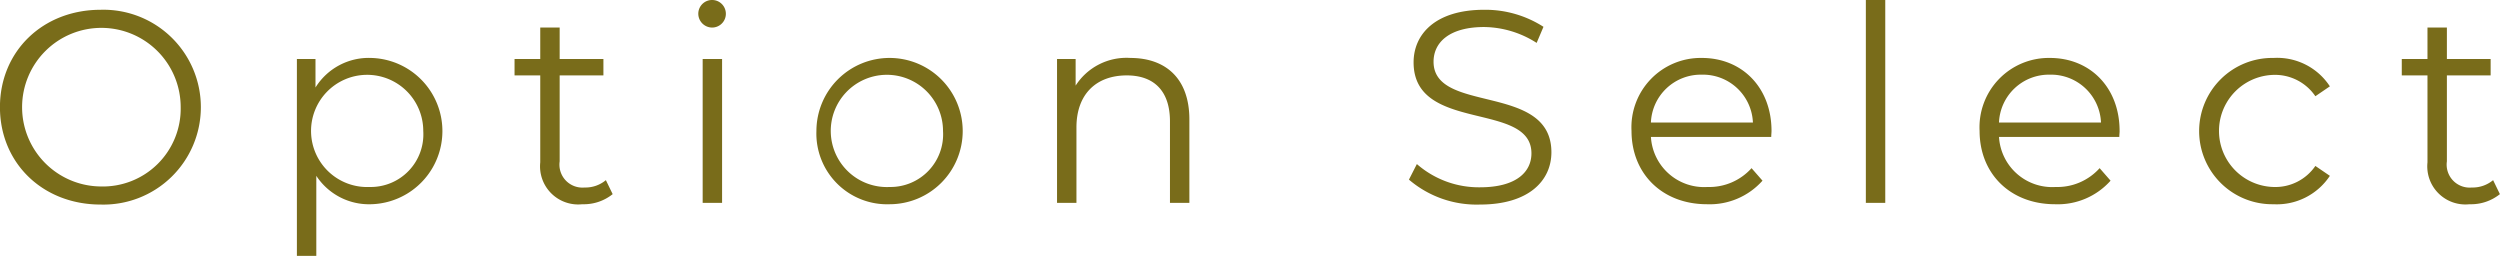 <svg xmlns="http://www.w3.org/2000/svg" width="237.719" height="24.34" viewBox="0 0 237.719 24.34">
  <defs>
    <style>
      .cls-1 {
        fill: #796c1a;
        fill-rule: evenodd;
      }
    </style>
  </defs>
  <path id="head02.svg" class="cls-1" d="M690.313,2769.39a9.264,9.264,0,1,0,0-18.52c-5.512,0-9.568,3.96-9.568,9.26S684.8,2769.39,690.313,2769.39Zm0-1.72a7.54,7.54,0,1,1,7.618-7.54A7.4,7.4,0,0,1,690.313,2767.67Zm25.714-12.22a5.959,5.959,0,0,0-5.278,2.81v-2.71h-1.768v18.72h1.846v-7.61a5.988,5.988,0,0,0,5.2,2.7A6.957,6.957,0,0,0,716.027,2755.45Zm-0.13,12.27a5.335,5.335,0,1,1,5.1-5.33A5.006,5.006,0,0,1,715.9,2767.72Zm22.464-.65a3.043,3.043,0,0,1-2.028.7,2.186,2.186,0,0,1-2.366-2.49v-8.17h4.16v-1.56h-4.16v-2.99h-1.846v2.99h-2.444v1.56h2.444v8.27a3.625,3.625,0,0,0,4,3.98,4.395,4.395,0,0,0,2.886-.96Zm10.14-14.51a1.311,1.311,0,1,0-1.352-1.32A1.322,1.322,0,0,0,748.5,2752.56Zm-0.936,16.67h1.846v-13.68h-1.846v13.68Zm17.784,0.13a6.955,6.955,0,1,0-6.968-6.97A6.726,6.726,0,0,0,765.349,2769.36Zm0-1.64a5.337,5.337,0,1,1,5.07-5.33A5.006,5.006,0,0,1,765.349,2767.72Zm22.88-12.27a5.738,5.738,0,0,0-5.2,2.63v-2.53h-1.768v13.68h1.846v-7.18c0-3.12,1.846-4.94,4.784-4.94,2.6,0,4.108,1.49,4.108,4.37v7.75h1.846v-7.93C793.845,2757.37,791.557,2755.45,788.229,2755.45Zm33.254,13.94c4.654,0,6.786-2.29,6.786-4.97,0-6.63-11.206-3.61-11.206-8.61,0-1.82,1.482-3.3,4.81-3.3a9.408,9.408,0,0,1,4.992,1.51l0.65-1.53a10.229,10.229,0,0,0-5.642-1.62c-4.628,0-6.708,2.32-6.708,5,0,6.73,11.206,3.66,11.206,8.65,0,1.8-1.482,3.23-4.888,3.23a8.957,8.957,0,0,1-6.006-2.21l-0.754,1.48A9.89,9.89,0,0,0,821.483,2769.39Zm27.716-7c0-4.11-2.782-6.94-6.63-6.94a6.588,6.588,0,0,0-6.682,6.94c0,4.06,2.912,6.97,7.176,6.97a6.722,6.722,0,0,0,5.278-2.24l-1.04-1.19a5.408,5.408,0,0,1-4.186,1.79,5.064,5.064,0,0,1-5.382-4.76h11.44C849.173,2762.76,849.2,2762.55,849.2,2762.39Zm-6.63-5.35a4.755,4.755,0,0,1,4.862,4.55h-9.7A4.749,4.749,0,0,1,842.569,2757.04Zm15.6,12.19h1.846v-19.29h-1.846v19.29Zm24.128-6.84c0-4.11-2.782-6.94-6.63-6.94a6.588,6.588,0,0,0-6.682,6.94c0,4.06,2.912,6.97,7.176,6.97a6.722,6.722,0,0,0,5.278-2.24l-1.04-1.19a5.408,5.408,0,0,1-4.186,1.79,5.064,5.064,0,0,1-5.382-4.76h11.44C882.271,2762.76,882.3,2762.55,882.3,2762.39Zm-6.63-5.35a4.755,4.755,0,0,1,4.862,4.55h-9.7A4.749,4.749,0,0,1,875.667,2757.04Zm21.268,12.32a6.043,6.043,0,0,0,5.356-2.7l-1.378-.94a4.619,4.619,0,0,1-3.978,2,5.332,5.332,0,0,1,0-10.66,4.646,4.646,0,0,1,3.978,2.03l1.378-.94a5.978,5.978,0,0,0-5.356-2.7A6.956,6.956,0,1,0,896.935,2769.36Zm20.878-2.29a3.043,3.043,0,0,1-2.028.7,2.186,2.186,0,0,1-2.366-2.49v-8.17h4.16v-1.56h-4.16v-2.99h-1.846v2.99h-2.444v1.56h2.444v8.27a3.625,3.625,0,0,0,4,3.98,4.395,4.395,0,0,0,2.886-.96Z" transform="translate(-680.75 -2749.94)"/>
</svg>
